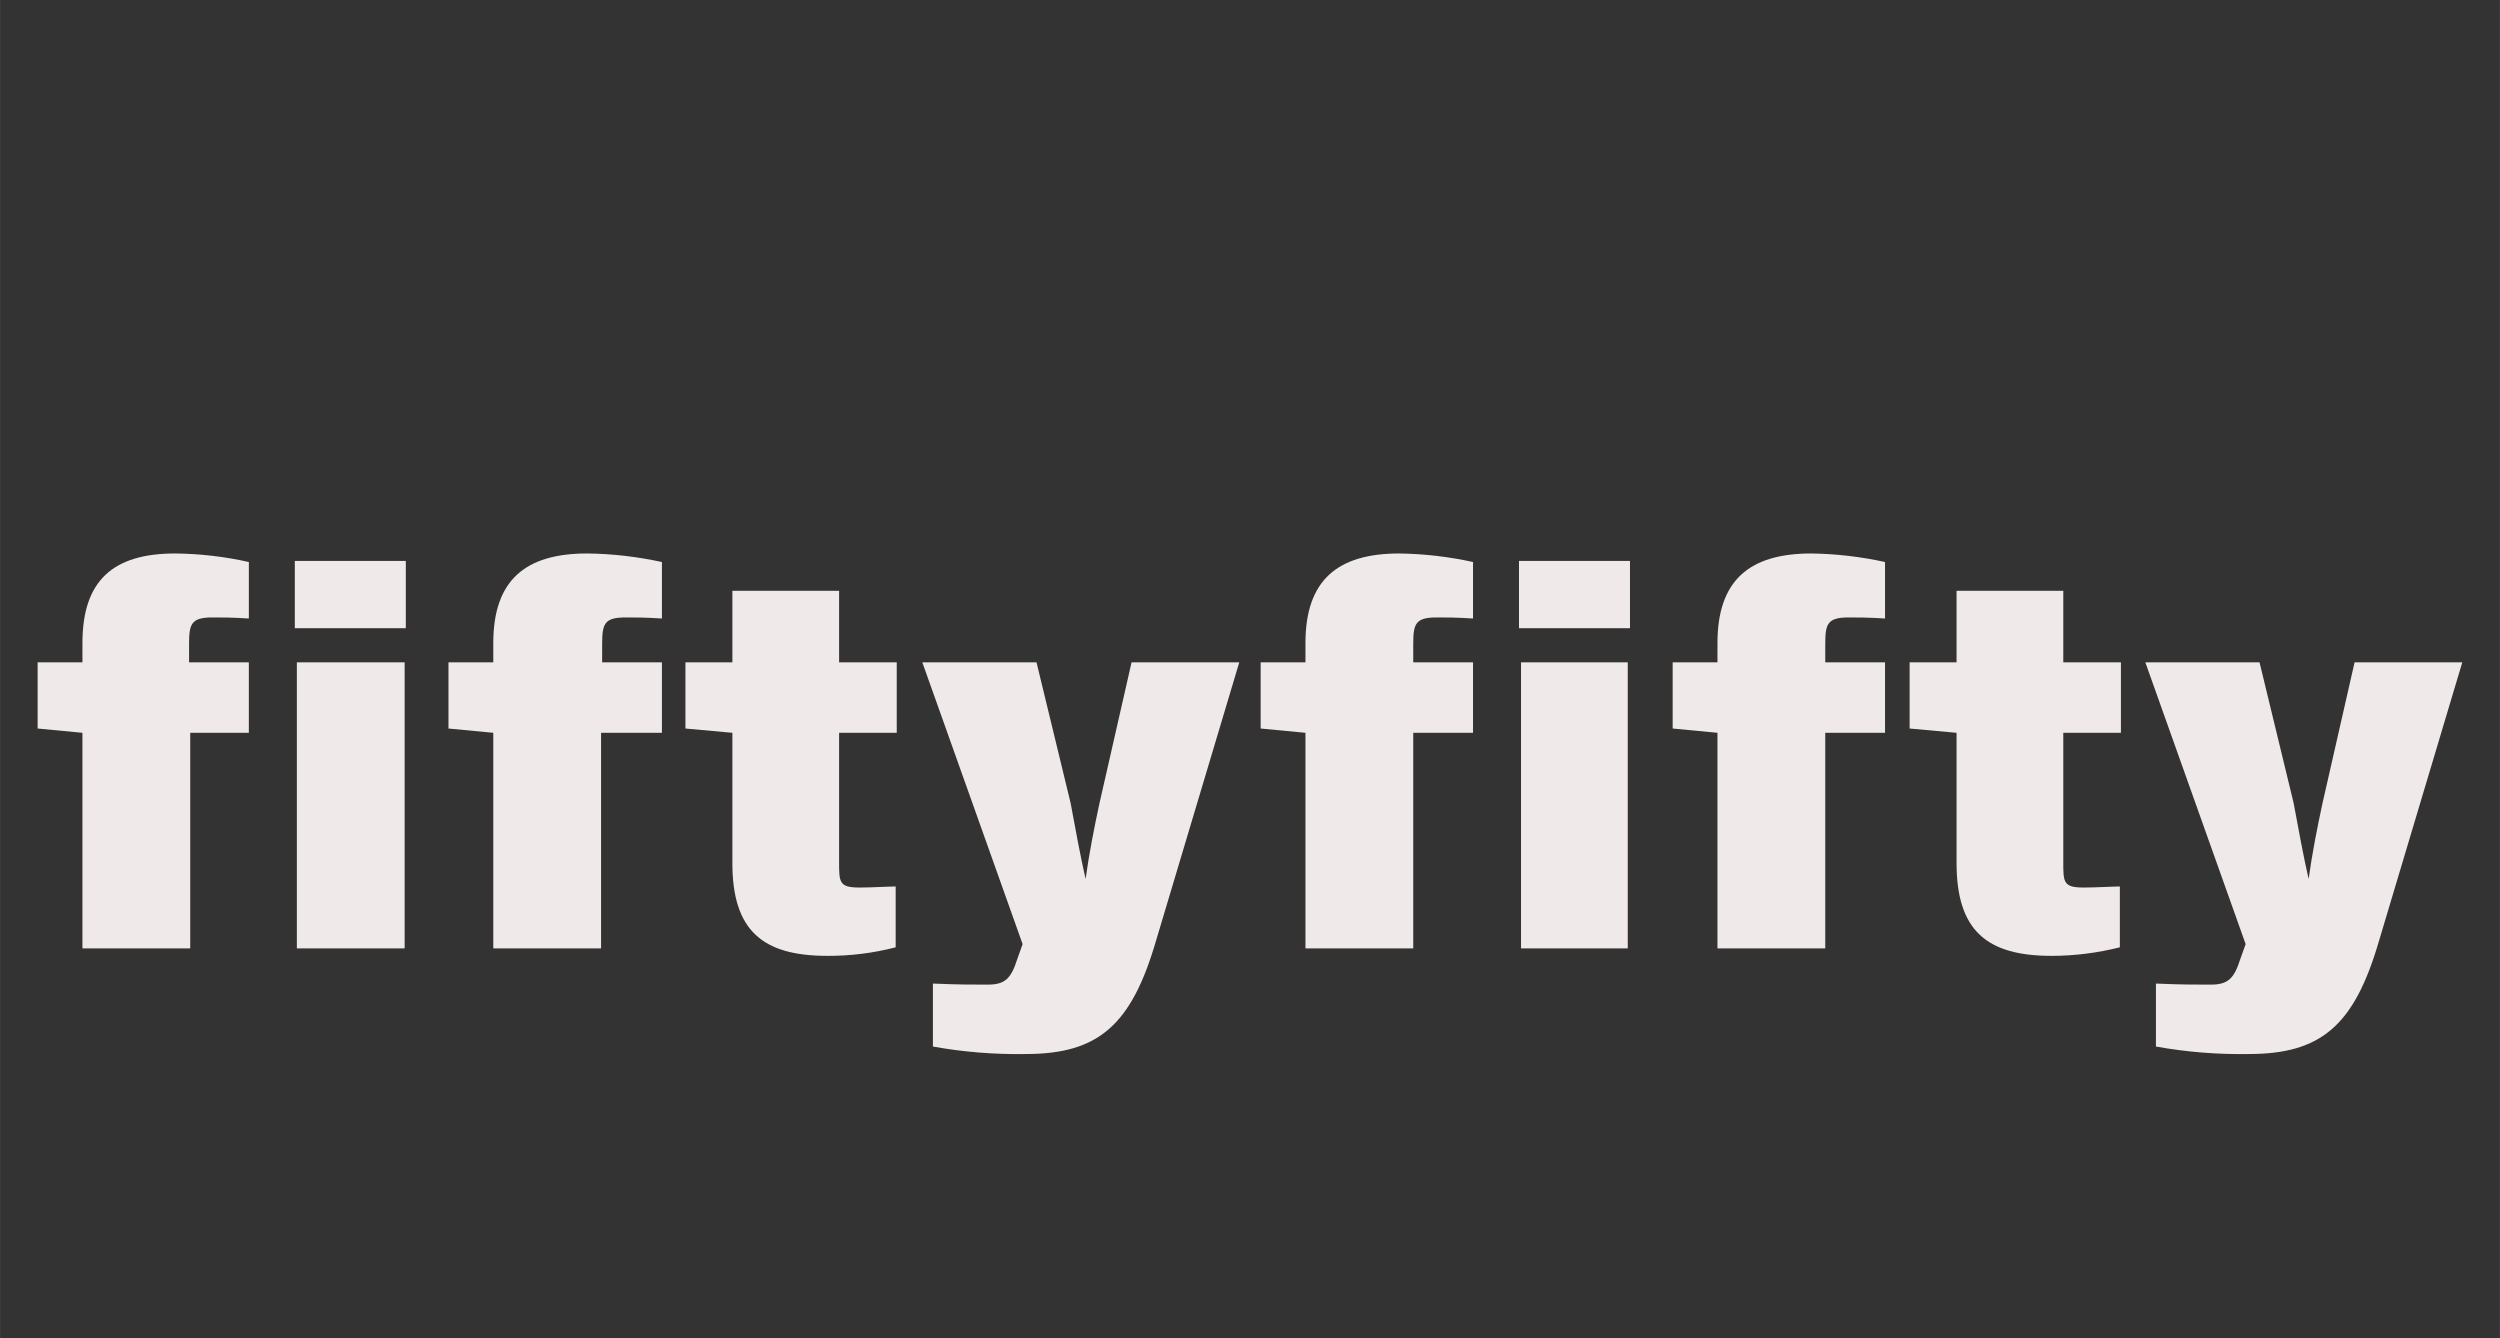 <?xml version="1.0" encoding="UTF-8"?>
<svg id="Gruppe_1205" data-name="Gruppe 1205" xmlns="http://www.w3.org/2000/svg" width="99mm" height="53mm" viewBox="0 0 280.63 150.24">
  <rect x="0" y="0" width="280.63" height="150.24" fill="#333333" stroke="none"/>
  <path id="Pfad_869" data-name="Pfad 869" d="M276.41,74.35h-12.1l-3.6,15.81c-.6,2.76-1.2,5.87-1.56,8.51-.6-2.64-1.08-5.27-1.68-8.51l-3.83-15.81h-12.82l11.26,31.63-.6,1.68c-.72,2.28-1.44,2.87-3.36,2.87s-3.23,0-6.11-.12v7.07c3.44.62,6.93.9,10.42.84,8.15,0,11.86-3.23,14.62-12.7l9.35-31.27h0ZM237.96,106.34v-6.83c-.72,0-2.64.12-4.07.12-2.28,0-2.28-.6-2.28-2.87v-14.5h6.47v-7.91h-6.47v-8.03h-11.98v8.03h-5.27v7.43l5.27.48v14.62c0,7.55,3.36,10.42,10.66,10.42,2.59,0,5.16-.33,7.67-.96M211.6,82.26v-7.91h-6.71v-2.04c0-2.28.24-3,2.64-3,1.08,0,2.16,0,4.07.12v-6.34c-2.72-.6-5.49-.92-8.27-.96-6.95,0-10.54,3-10.54,10.06v2.16h-5.03v7.43l5.03.48v24.2h12.1v-24.2h6.71,0ZM182.97,62.97h-12.46v7.55h12.46v-7.55h0ZM182.72,74.35h-11.98v32.11h11.98v-32.11ZM165.35,82.26v-7.91h-6.71v-2.04c0-2.28.24-3,2.64-3,1.08,0,2.16,0,4.07.12v-6.34c-2.72-.6-5.49-.92-8.27-.96-6.95,0-10.54,3-10.54,10.06v2.16h-5.03v7.43l5.03.48v24.2h12.1v-24.2h6.71,0Z" fill="#f0e9e9"/>
  <path id="Pfad_870" data-name="Pfad 870" d="M139.12,74.35h-12.1l-3.6,15.81c-.6,2.76-1.2,5.87-1.56,8.51-.6-2.64-1.08-5.27-1.68-8.51l-3.83-15.81h-12.82l11.26,31.63-.6,1.68c-.72,2.28-1.44,2.87-3.36,2.87s-3.23,0-6.11-.12v7.07c3.44.62,6.93.9,10.42.84,8.15,0,11.86-3.23,14.62-12.7,0,0,9.35-31.27,9.35-31.27ZM100.54,106.34v-6.83c-.72,0-2.64.12-4.07.12-2.28,0-2.28-.6-2.28-2.87v-14.5h6.47v-7.91h-6.47v-8.03h-11.98v8.03h-5.27v7.43l5.27.48v14.62c0,7.55,3.35,10.42,10.66,10.42,2.59.01,5.16-.31,7.67-.96M74.3,82.26v-7.91h-6.71v-2.04c0-2.28.24-3,2.64-3,1.08,0,2.16,0,4.07.12v-6.34c-2.76-.6-5.57-.93-8.39-.96-6.95,0-10.54,3-10.54,10.06v2.16h-5.03v7.43l5.03.48v24.2h12.1v-24.2h6.83ZM45.67,62.97h-12.58v7.55h12.46v-7.55h.12ZM45.42,74.35h-12.1v32.11h12.1v-32.11ZM27.93,82.26v-7.91h-6.71v-2.04c0-2.28.24-3,2.64-3,1.08,0,2.16,0,4.07.12v-6.34c-2.71-.61-5.48-.93-8.26-.96-6.95,0-10.42,3-10.42,10.06v2.16h-5.03v7.43l5.03.48v24.2h12.1v-24.2h6.58Z" fill="#f0e9e9"/>
</svg>